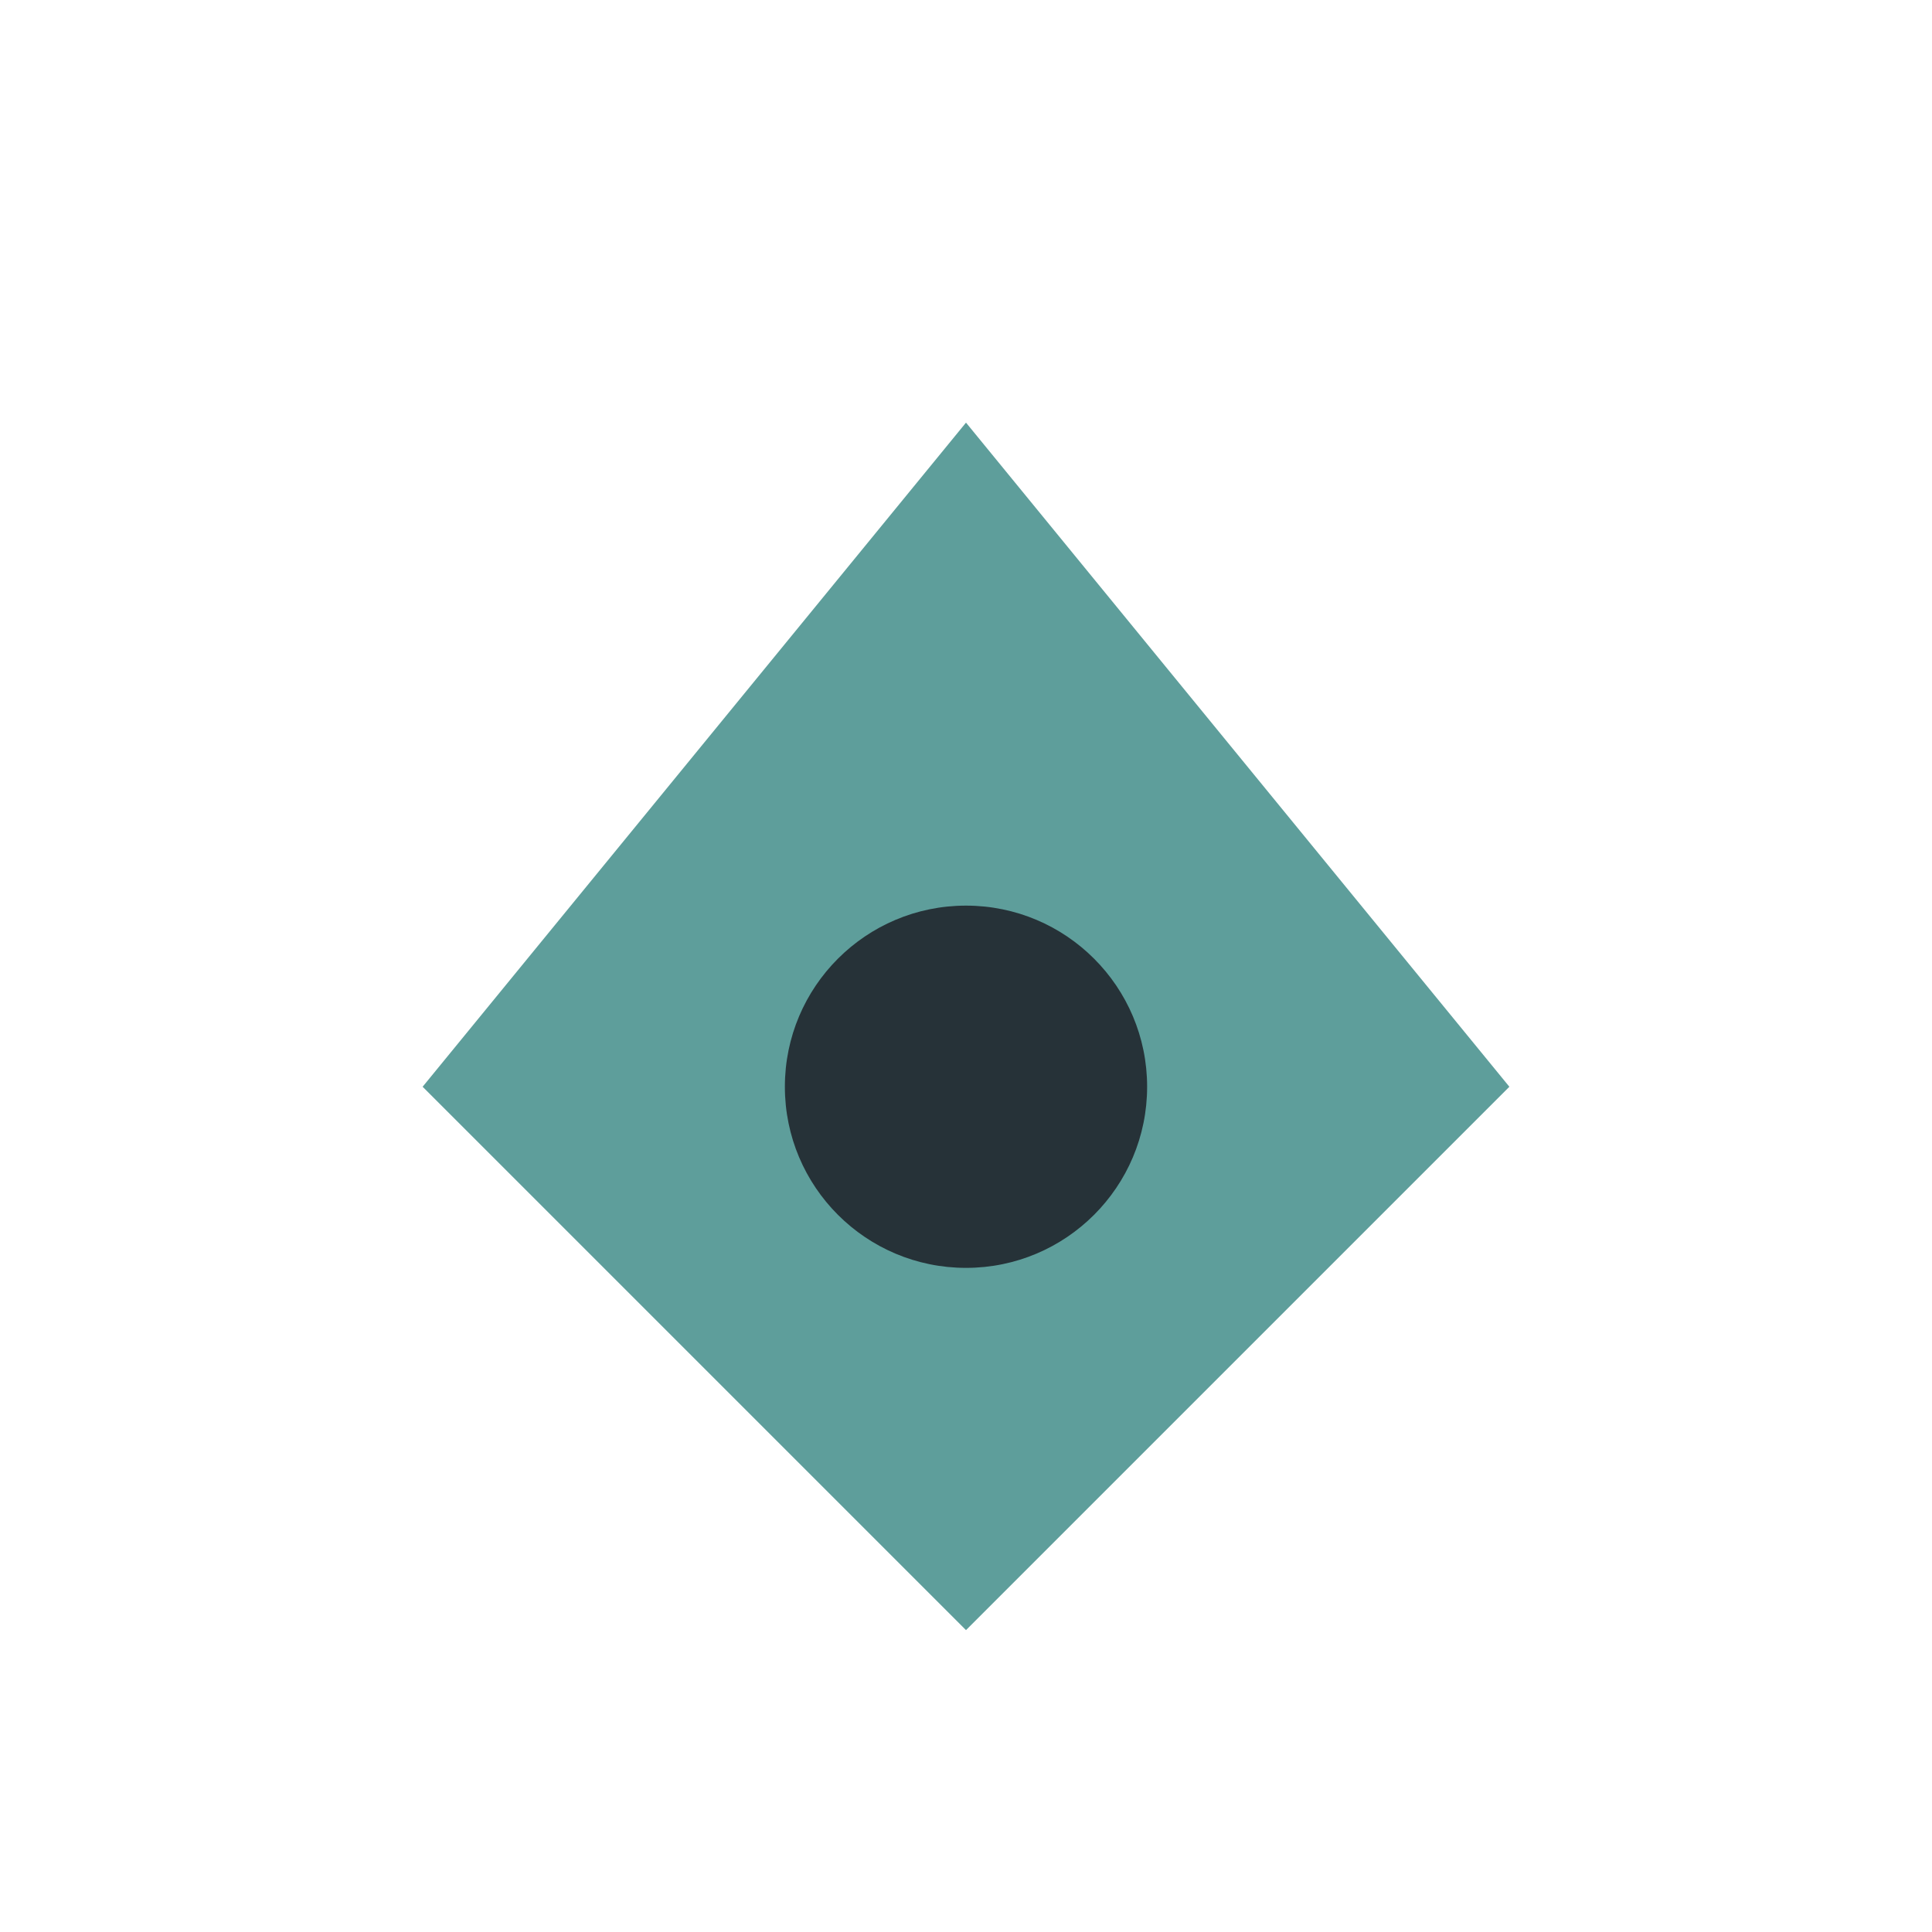 <?xml version="1.0" encoding="UTF-8"?>
<svg xmlns="http://www.w3.org/2000/svg" width="32" height="32" viewBox="0 0 32 32"><polygon points="16,7 7,18 16,27 25,18" fill="#5E9E9B"/><circle cx="16" cy="18" r="3" fill="#263238"/></svg>